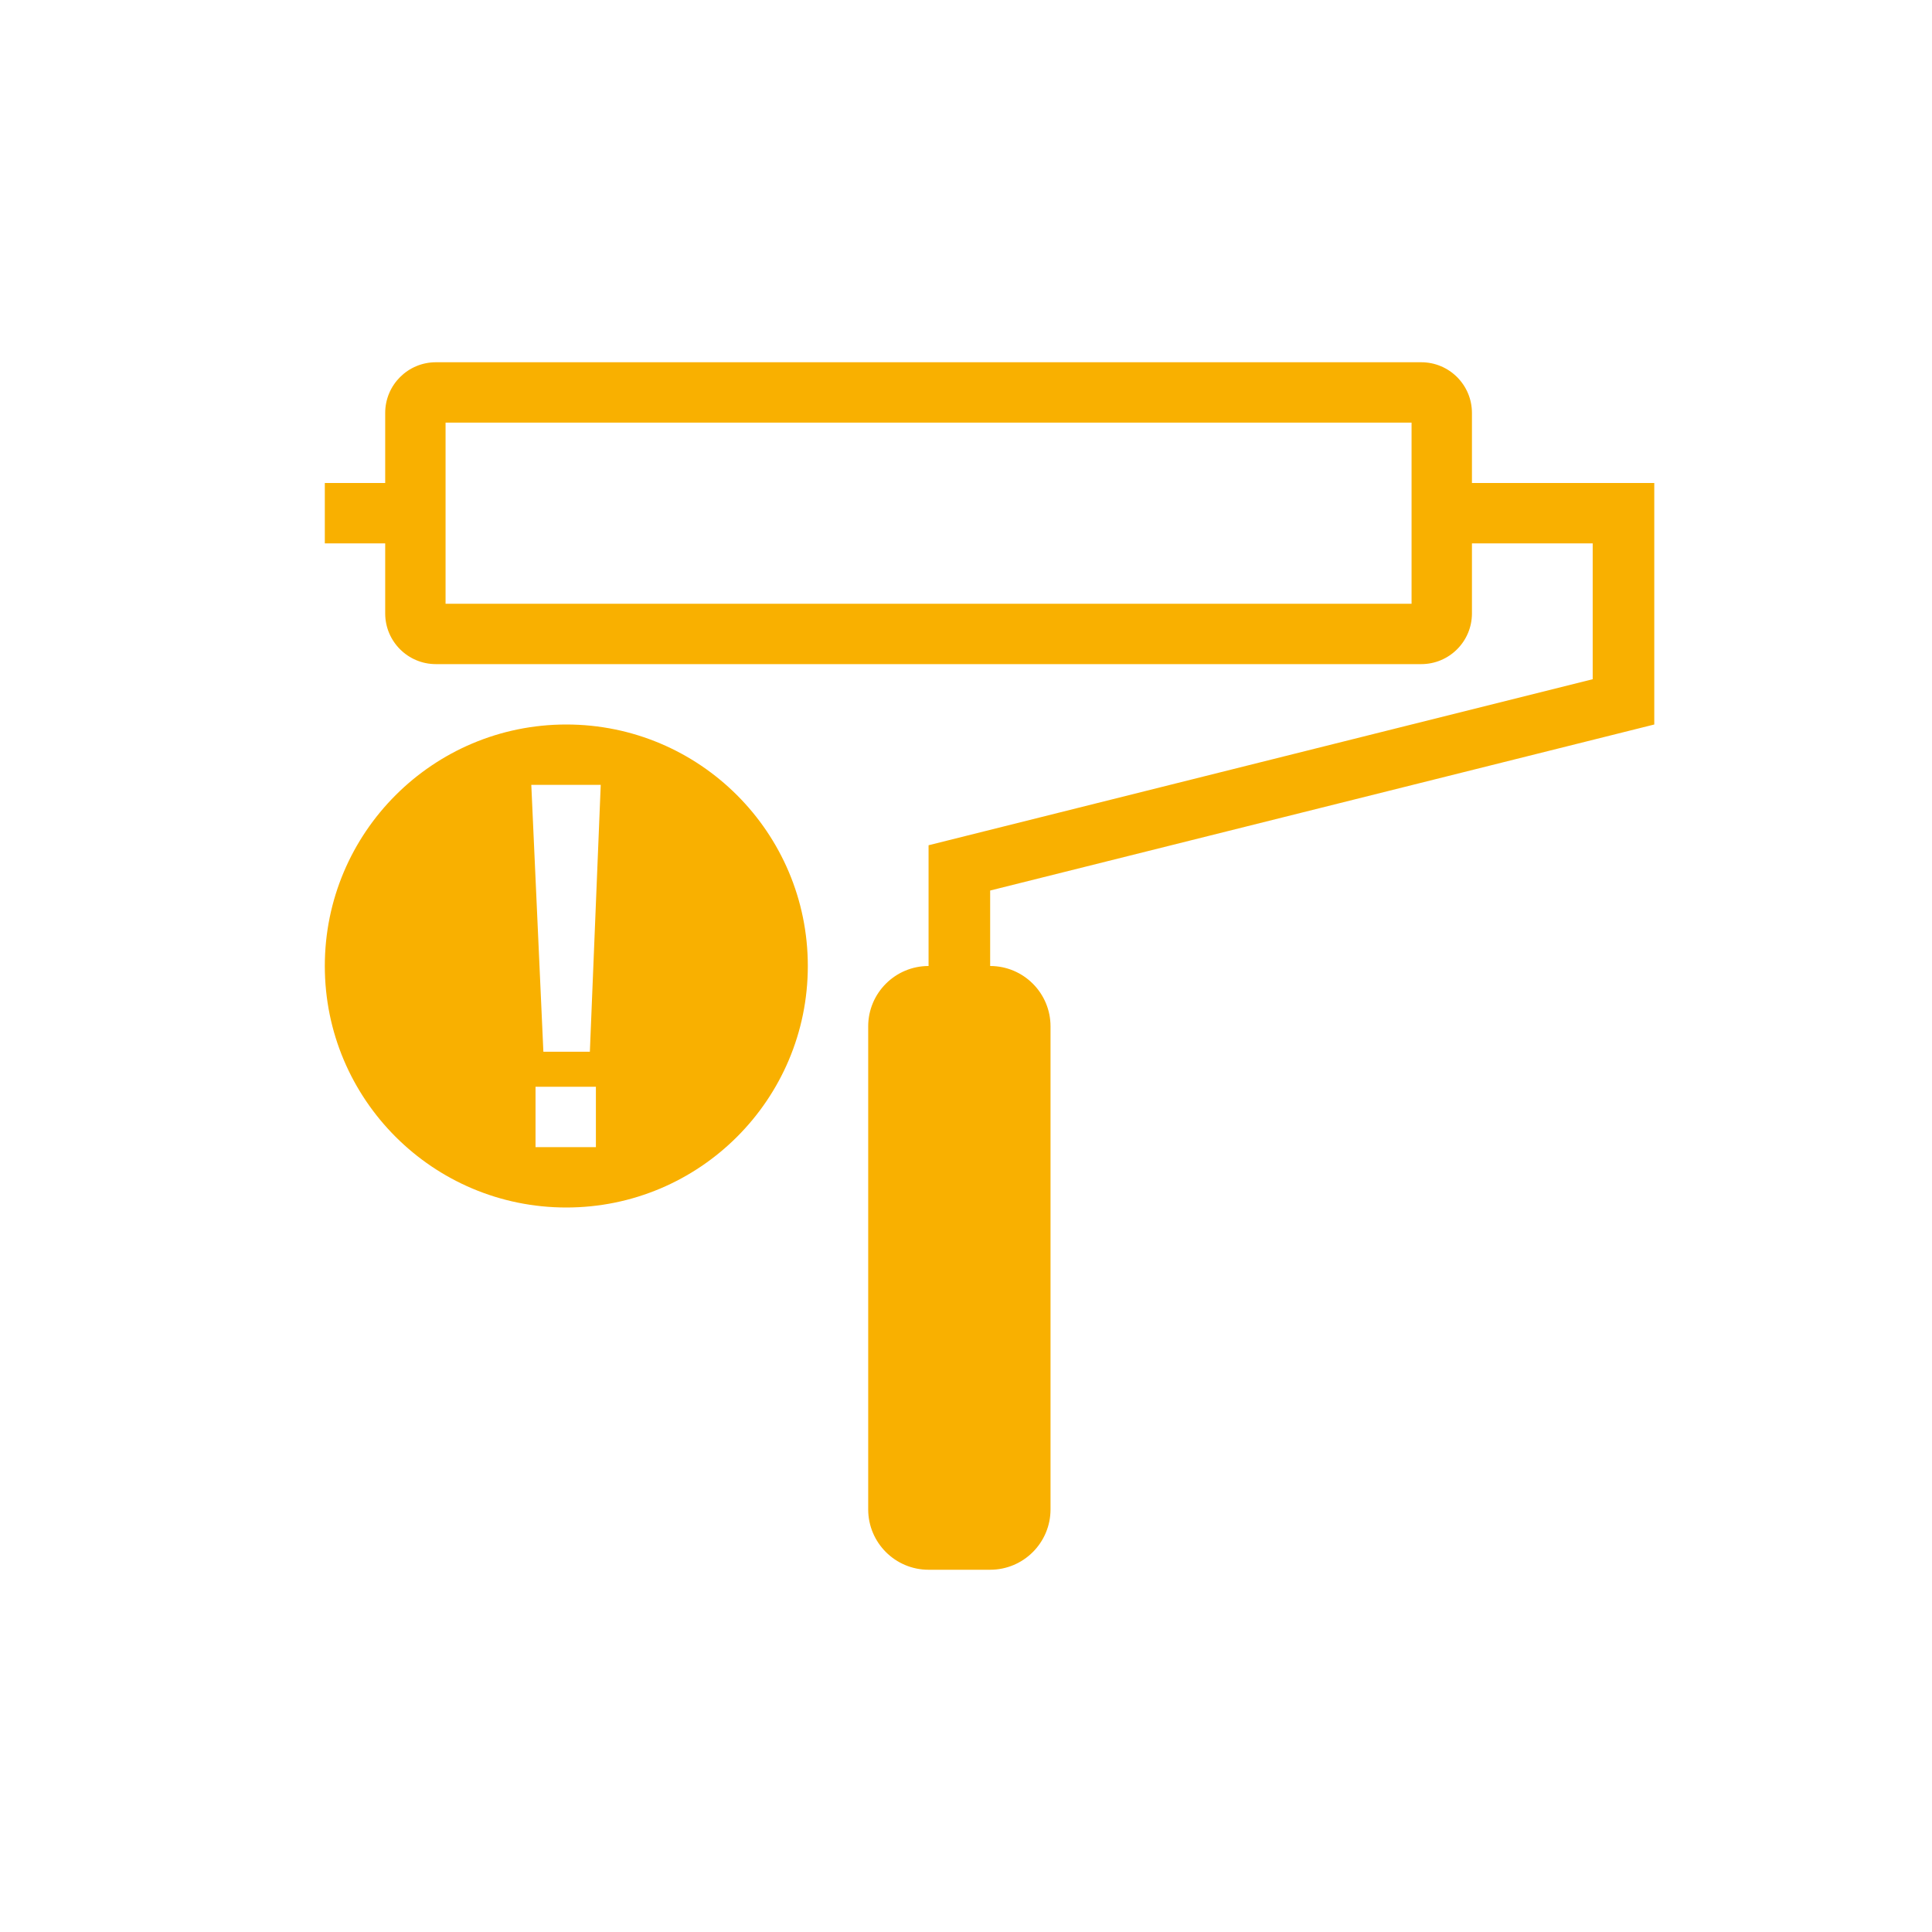 <?xml version="1.0" encoding="utf-8"?>
<!-- Generator: Adobe Illustrator 22.0.1, SVG Export Plug-In . SVG Version: 6.00 Build 0)  -->
<svg version="1.1" id="Ebene_9" xmlns="http://www.w3.org/2000/svg" xmlns:xlink="http://www.w3.org/1999/xlink" x="0px" y="0px"
	 viewBox="0 0 32 32" enable-background="new 0 0 32 32" xml:space="preserve">
<title>Deko-Service</title>
<g id="Deko-Service">
	<path fill="#F9B000" d="M24.38,8V6.84c0-0.464-0.376-0.84-0.84-0.84H7.22C6.756,6,6.38,6.376,6.38,6.84l0,0V8h-1v1h1v1.16
		c0,0.464,0.376,0.84,0.84,0.84c0,0,0,0,0,0h16.32c0.464,0,0.84-0.376,0.84-0.84l0,0V9h2v2.25l-11,2.75v2l0,0
		c-0.552,0-1,0.448-1,1v8c0,0.552,0.448,1,1,1h1.02c0.552,0,1-0.448,1-1v-8c0-0.552-0.448-1-1-1l0,0v-1.25l11-2.75V8H24.38z
		 M23.38,10h-16V7h16V10z M9.38,12c-2.209,0-4,1.791-4,4s1.791,4,4,4s4-1.791,4-4C13.38,13.791,11.589,12,9.38,12
		c-0.003,0-0.007,0-0.01,0H9.38z M9.87,19h-1v-1h1V19z M9.77,17.42H9L8.8,13h1.15L9.77,17.42z"/>
</g>
</svg>
